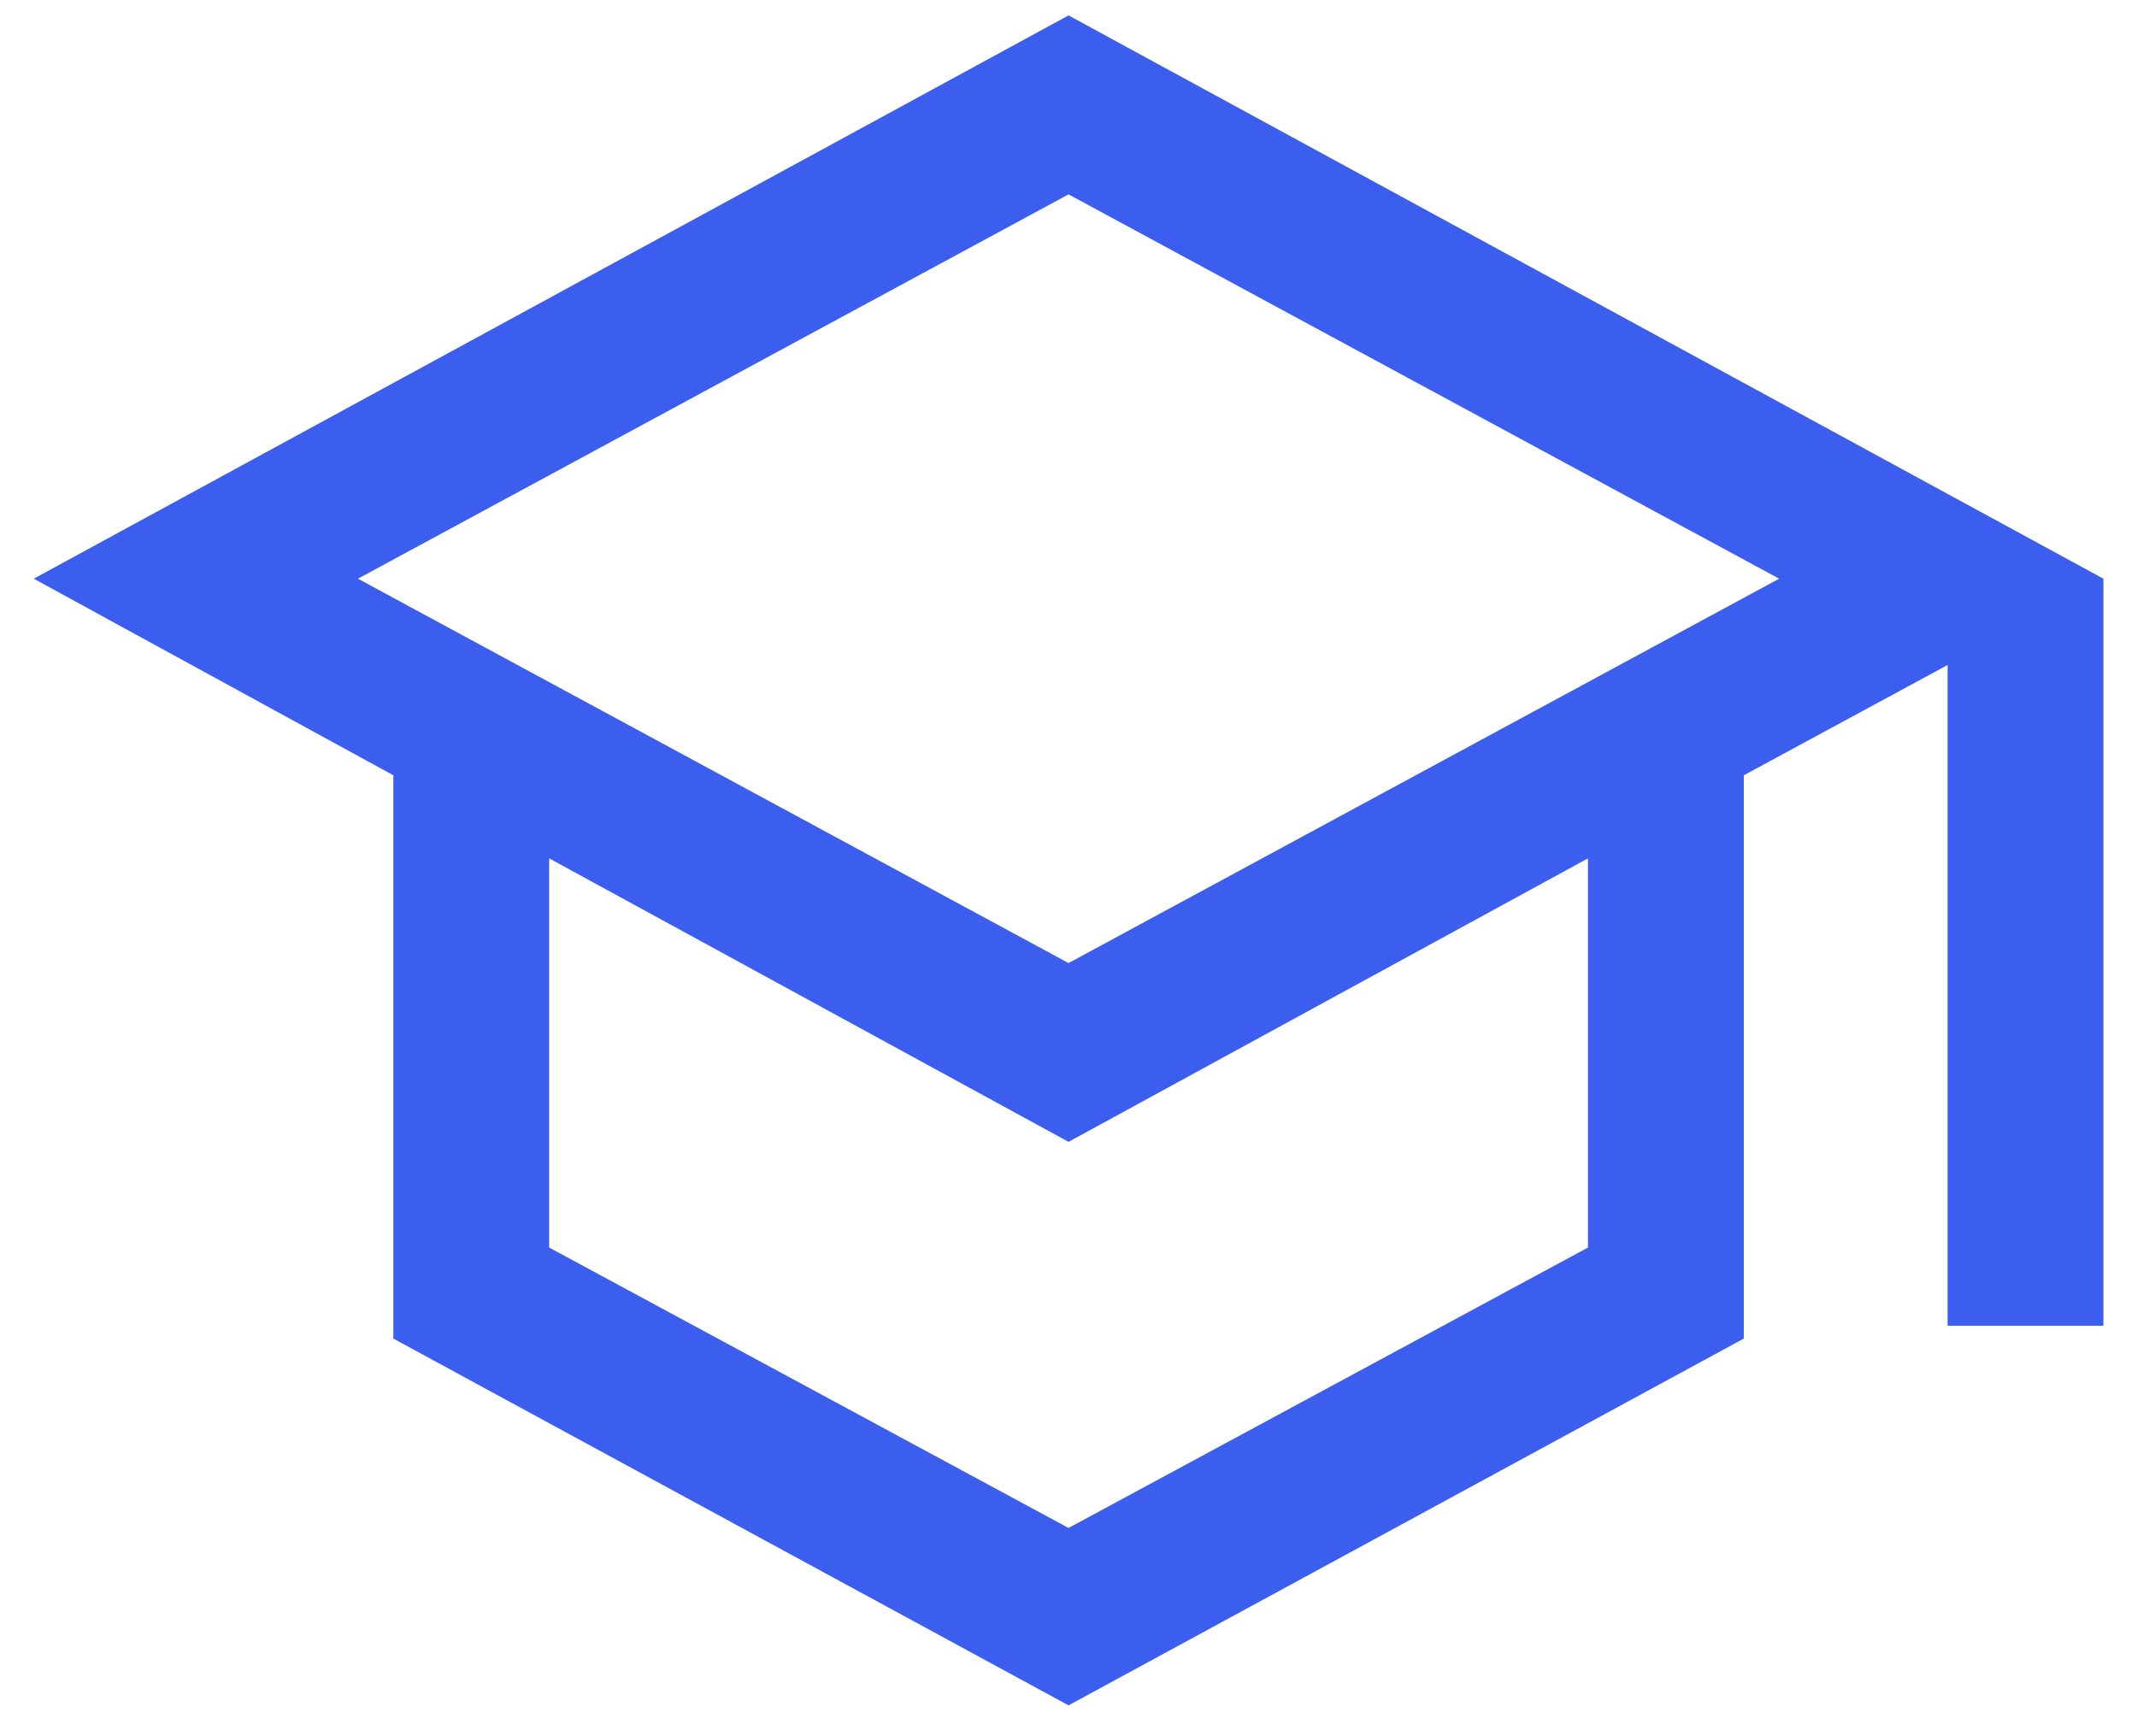 <?xml version="1.0" encoding="UTF-8"?> <svg xmlns="http://www.w3.org/2000/svg" width="48" height="39" viewBox="0 0 48 39" fill="none"><path d="M24.001 38.307L8.835 30.068V17.415L0.758 12.999L24.001 0.346L47.245 12.999V29.781H43.745V14.938L39.168 17.415V30.068L24.001 38.307ZM24.001 21.633L39.962 12.999L24.001 4.366L8.04 12.999L24.001 21.633ZM24.001 34.322L35.668 28.023V19.281L24.001 25.649L12.335 19.281V28.023L24.001 34.322Z" fill="#3B5EEF"></path></svg> 